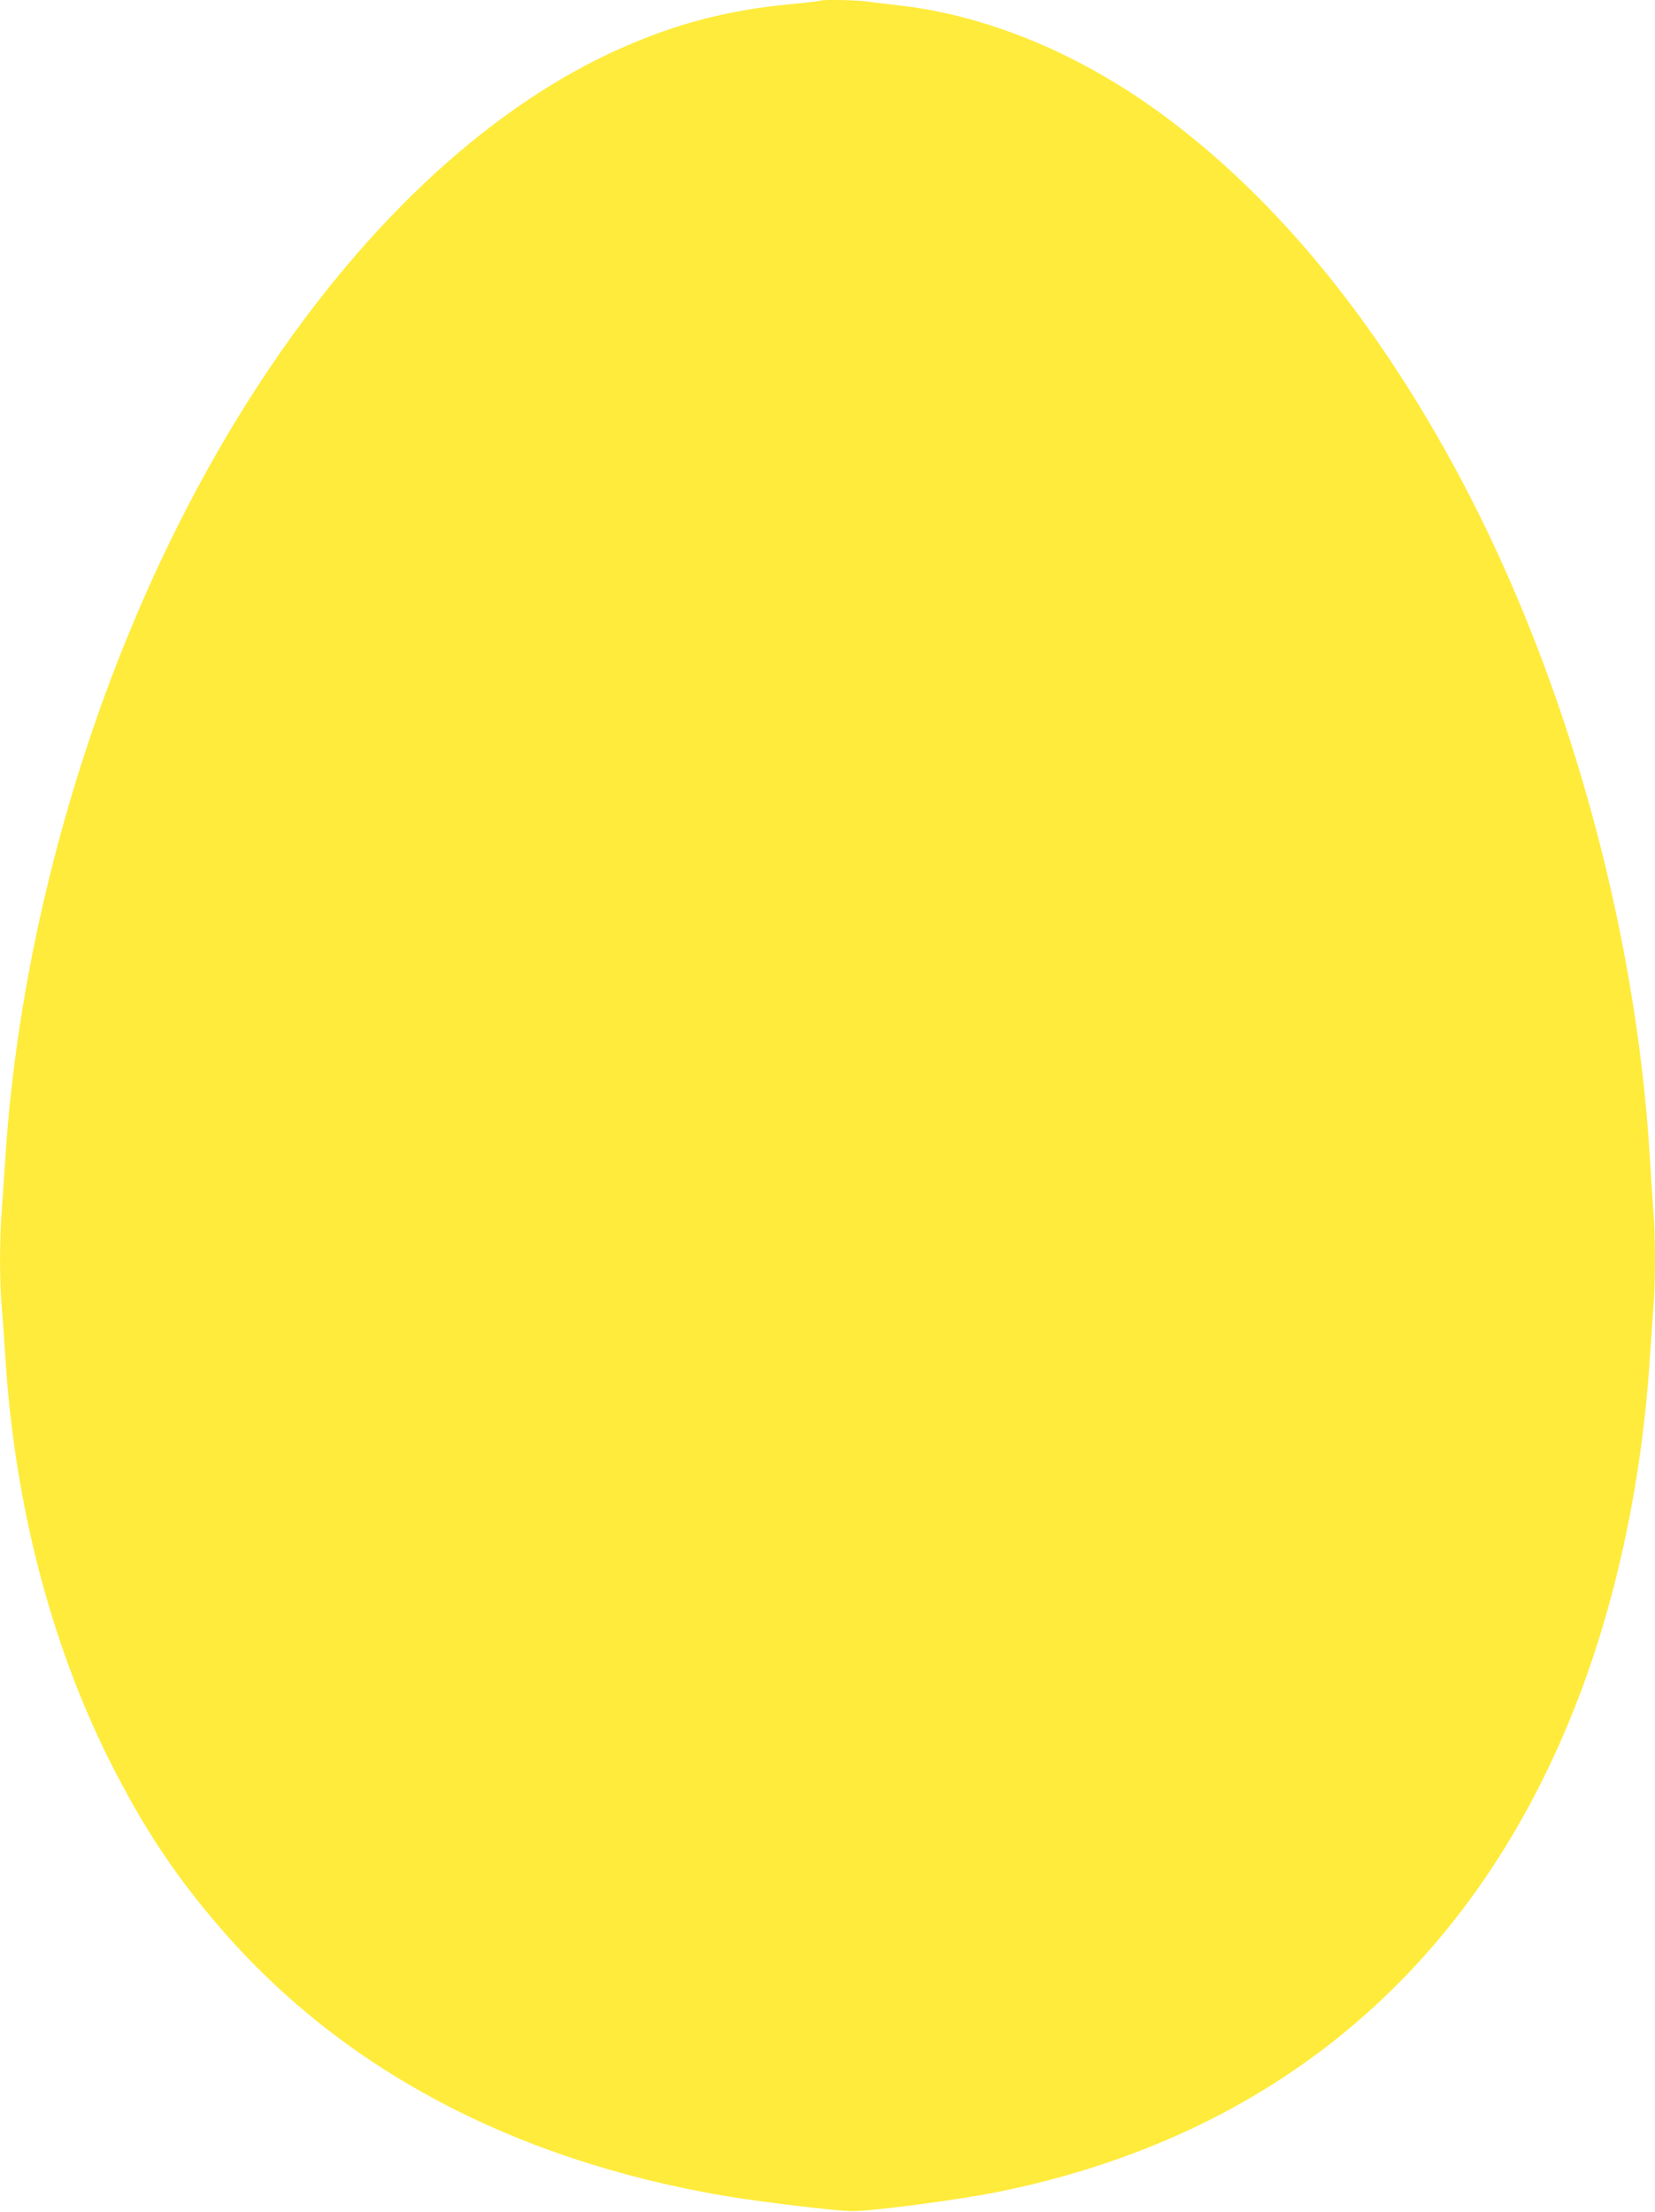 <?xml version="1.0" standalone="no"?>
<!DOCTYPE svg PUBLIC "-//W3C//DTD SVG 20010904//EN"
 "http://www.w3.org/TR/2001/REC-SVG-20010904/DTD/svg10.dtd">
<svg version="1.0" xmlns="http://www.w3.org/2000/svg"
 width="958pt" height="1280pt" viewBox="0 0 958 1280"
 preserveAspectRatio="xMidYMid meet">
<g transform="translate(0,1280) scale(0.1,-0.1)"
fill="#ffeb3b" stroke="none">
<path d="M4749 12796 c-2 -2 -83 -12 -179 -21 -363 -34 -669 -115 -1000 -265
-1089 -494 -2107 -1690 -2778 -3265 -428 -1004 -697 -2120 -762 -3160 -6 -93
-15 -225 -20 -293 -13 -157 -13 -418 0 -552 5 -58 14 -184 20 -280 52 -849
259 -1655 600 -2339 195 -389 380 -669 645 -976 706 -817 1692 -1340 2915
-1550 214 -36 657 -89 745 -89 123 1 611 65 835 110 1589 319 2735 1275 3338
2786 242 604 395 1311 442 2038 6 91 15 220 20 288 13 157 13 417 0 574 -5 68
-14 204 -20 303 -81 1337 -482 2774 -1097 3930 -480 900 -1056 1606 -1708
2090 -483 360 -1031 588 -1545 644 -58 7 -135 16 -172 21 -66 10 -271 14 -279
6z"/>
</g>
</svg>
